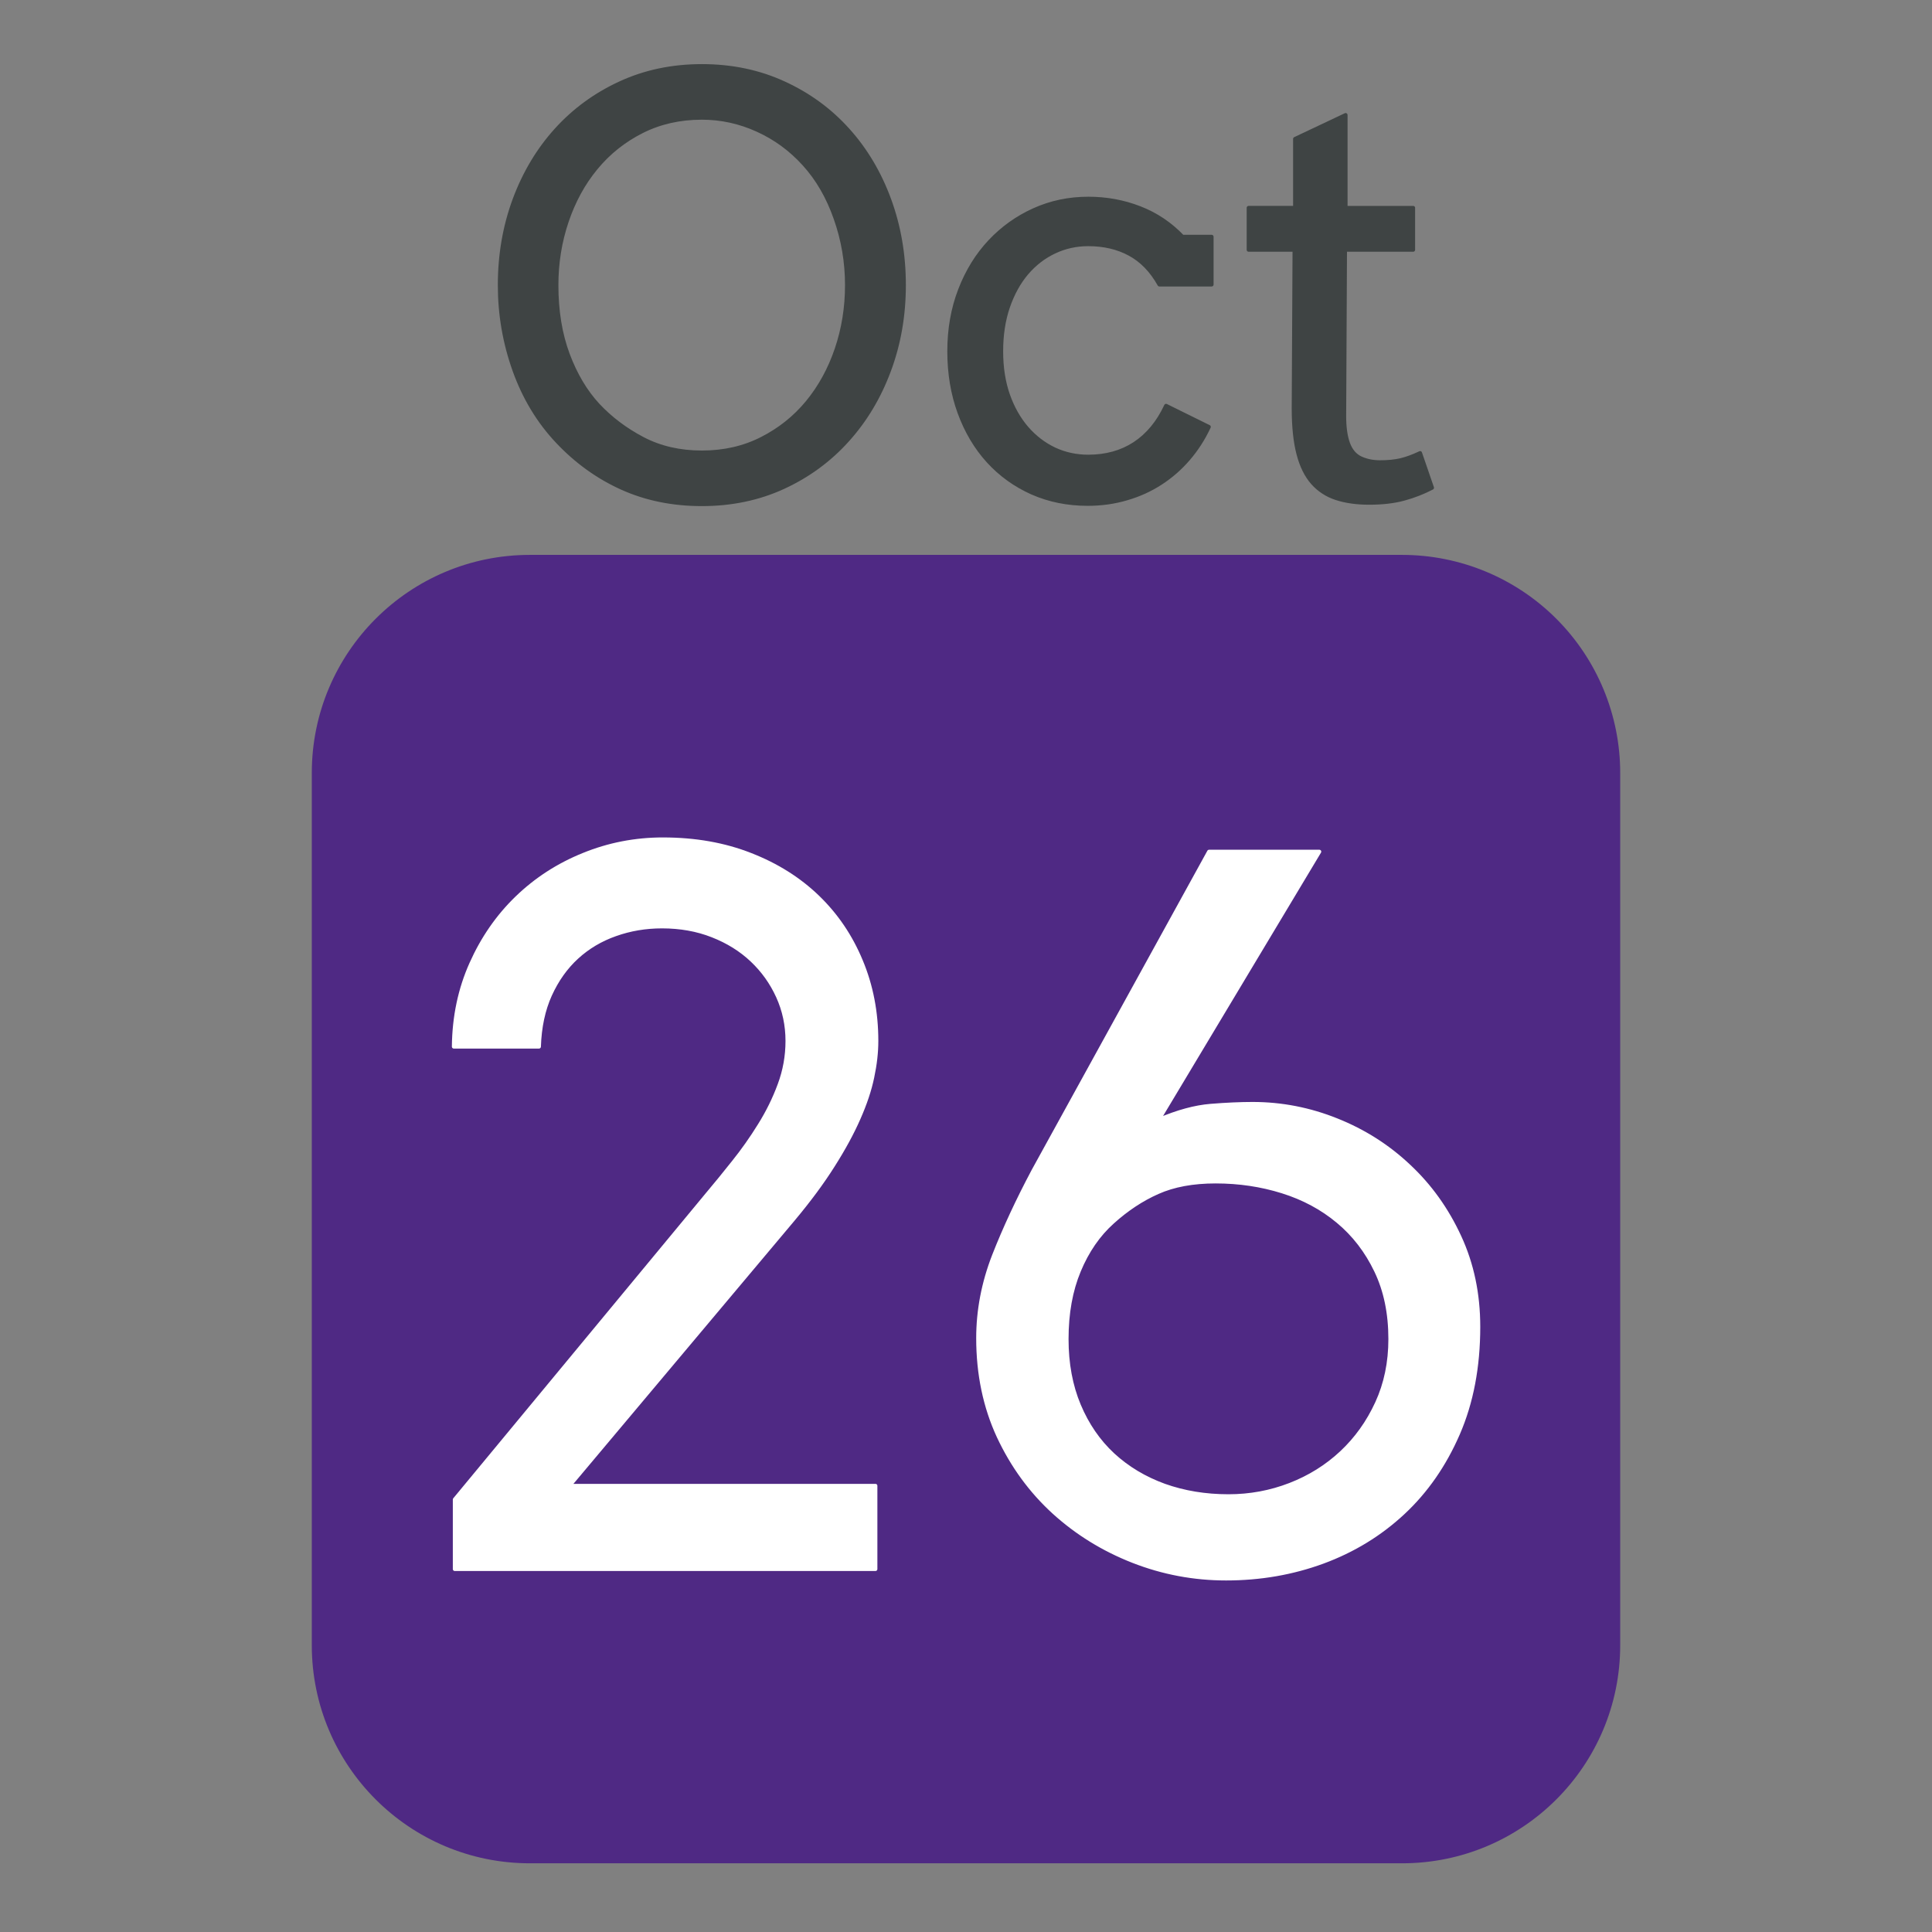 <svg version="1.1" viewBox="0.0 0.0 500.0 500.0" fill="none" stroke="none" stroke-linecap="square" stroke-miterlimit="10" xmlns:xlink="http://www.w3.org/1999/xlink" xmlns="http://www.w3.org/2000/svg"><rect x="0.0" y="0.0" width="500.0" height="500.0" fill="#808080" stroke="none"/><clipPath id="p.0"><path d="m0 0l500.0 0l0 500.0l-500.0 0l0 -500.0z" clip-rule="nonzero"/></clipPath><g clip-path="url(#p.0)"><path fill="#000000" fill-opacity="0.0" d="m0 0l500.0 0l0 500.0l-500.0 0z" fill-rule="evenodd"/><path fill="#4f2984" d="m80.693 200.042l0 0c0 -31.169 25.268 -56.437 56.437 -56.437l225.741 0l0 0c14.968 0 29.323 5.946 39.907 16.53c10.584 10.584 16.53 24.939 16.53 39.907l0 225.741c0 31.169 -25.268 56.437 -56.437 56.437l-225.741 0c-31.169 0 -56.437 -25.268 -56.437 -56.437z" fill-rule="evenodd"/><path fill="#3f4444" d="m181.636 30.476c4.988 0 9.784 1.047 14.388 3.142c4.604 2.078 8.641 5.036 12.11 8.873c3.485 3.837 6.195 8.529 8.129 14.077c1.95 5.532 2.926 11.271 2.926 17.219c0 5.804 -0.887 11.319 -2.662 16.547c-1.774 5.228 -4.292 9.824 -7.554 13.789c-3.261 3.949 -7.21 7.099 -11.846 9.449c-4.62 2.35 -9.784 3.525 -15.491 3.525c-5.707 0 -10.807 -1.175 -15.299 -3.525c-4.476 -2.35 -8.337 -5.26 -11.582 -8.729c-3.229 -3.485 -5.827 -7.85 -7.793 -13.094c-1.966 -5.26 -2.949 -11.247 -2.949 -17.962c0 -5.756 0.887 -11.255 2.662 -16.499c1.774 -5.26 4.292 -9.864 7.554 -13.813c3.261 -3.965 7.218 -7.123 11.87 -9.473c4.652 -2.35 9.832 -3.525 15.539 -3.525zm0 -13.382c-7.673 0 -14.715 1.479 -21.126 4.437c-6.395 2.942 -11.91 6.971 -16.546 12.087c-4.62 5.1 -8.217 11.103 -10.791 18.01c-2.558 6.907 -3.837 14.293 -3.837 22.159c0 7.626 1.271 14.989 3.813 22.087c2.542 7.099 6.259 13.238 11.151 18.418c4.892 5.18 10.455 9.177 16.69 11.991c6.235 2.798 13.117 4.197 20.646 4.197c7.673 0 14.708 -1.471 21.102 -4.413c6.411 -2.958 11.926 -7.003 16.546 -12.135c4.636 -5.132 8.233 -11.135 10.791 -18.01c2.574 -6.891 3.861 -14.269 3.861 -22.135c0 -7.866 -1.271 -15.252 -3.813 -22.159c-2.542 -6.907 -6.115 -12.91 -10.719 -18.01c-4.604 -5.116 -10.119 -9.145 -16.546 -12.087c-6.427 -2.958 -13.501 -4.437 -21.222 -4.437z" fill-rule="evenodd"/><path fill="#3f4444" d="m281.631 51.412c-4.988 0 -9.664 0.983 -14.028 2.95c-4.364 1.966 -8.177 4.692 -11.438 8.178c-3.261 3.469 -5.827 7.626 -7.697 12.47c-1.87 4.844 -2.806 10.144 -2.806 15.9c0 5.756 0.887 11.056 2.662 15.9c1.774 4.844 4.252 9.017 7.434 12.518c3.197 3.501 6.986 6.227 11.366 8.178c4.396 1.935 9.184 2.902 14.364 2.902c3.549 0 6.914 -0.472 10.095 -1.415c3.197 -0.927 6.123 -2.254 8.777 -3.981c2.67 -1.727 5.06 -3.813 7.17 -6.259c2.11 -2.446 3.885 -5.204 5.323 -8.274l-11.079 -5.468c-2.014 4.317 -4.724 7.594 -8.129 9.832c-3.405 2.222 -7.41 3.333 -12.014 3.333c-3.117 0 -6.035 -0.632 -8.753 -1.895c-2.702 -1.279 -5.084 -3.102 -7.146 -5.468c-2.062 -2.382 -3.685 -5.252 -4.868 -8.609c-1.167 -3.357 -1.75 -7.123 -1.75 -11.295c0 -4.221 0.583 -8.042 1.75 -11.463c1.183 -3.437 2.79 -6.355 4.82 -8.753c2.046 -2.398 4.436 -4.245 7.17 -5.54c2.734 -1.295 5.659 -1.943 8.777 -1.943c4.077 0 7.657 0.839 10.743 2.518c3.101 1.679 5.659 4.317 7.673 7.914l13.525 0l0 -12.375l-7.554 0c-3.165 -3.309 -6.85 -5.78 -11.055 -7.41c-4.188 -1.631 -8.633 -2.446 -13.333 -2.446z" fill-rule="evenodd"/><path fill="#3f4444" d="m348.246 29.756l-13.093 6.187l0 17.842l-12.014 0l0 10.864l11.87 0l-0.216 41.009c0 4.7 0.408 8.625 1.223 11.775c0.815 3.134 2.046 5.636 3.693 7.506c1.663 1.871 3.701 3.198 6.115 3.981c2.43 0.799 5.276 1.199 8.537 1.199c3.453 0 6.451 -0.352 8.992 -1.055c2.542 -0.687 4.964 -1.631 7.266 -2.83l-3.093 -8.993c-1.822 0.863 -3.501 1.479 -5.036 1.847c-1.535 0.352 -3.309 0.528 -5.323 0.528c-1.87 0 -3.549 -0.344 -5.036 -1.031c-1.487 -0.703 -2.566 -1.966 -3.237 -3.789c-0.671 -1.823 -1.007 -4.197 -1.007 -7.123l0.216 -43.023l17.625 0l0 -10.864l-17.481 0l0 -24.03z" fill-rule="evenodd"/><path stroke="#3f4444" stroke-width="1.0" stroke-linejoin="round" stroke-linecap="butt" d="m181.636 30.476c4.988 0 9.784 1.047 14.388 3.142c4.604 2.078 8.641 5.036 12.11 8.873c3.485 3.837 6.195 8.529 8.129 14.077c1.95 5.532 2.926 11.271 2.926 17.219c0 5.804 -0.887 11.319 -2.662 16.547c-1.774 5.228 -4.292 9.824 -7.554 13.789c-3.261 3.949 -7.21 7.099 -11.846 9.449c-4.62 2.35 -9.784 3.525 -15.491 3.525c-5.707 0 -10.807 -1.175 -15.299 -3.525c-4.476 -2.35 -8.337 -5.26 -11.582 -8.729c-3.229 -3.485 -5.827 -7.85 -7.793 -13.094c-1.966 -5.26 -2.949 -11.247 -2.949 -17.962c0 -5.756 0.887 -11.255 2.662 -16.499c1.774 -5.26 4.292 -9.864 7.554 -13.813c3.261 -3.965 7.218 -7.123 11.87 -9.473c4.652 -2.35 9.832 -3.525 15.539 -3.525zm0 -13.382c-7.673 0 -14.715 1.479 -21.126 4.437c-6.395 2.942 -11.91 6.971 -16.546 12.087c-4.62 5.1 -8.217 11.103 -10.791 18.01c-2.558 6.907 -3.837 14.293 -3.837 22.159c0 7.626 1.271 14.989 3.813 22.087c2.542 7.099 6.259 13.238 11.151 18.418c4.892 5.18 10.455 9.177 16.69 11.991c6.235 2.798 13.117 4.197 20.646 4.197c7.673 0 14.708 -1.471 21.102 -4.413c6.411 -2.958 11.926 -7.003 16.546 -12.135c4.636 -5.132 8.233 -11.135 10.791 -18.01c2.574 -6.891 3.861 -14.269 3.861 -22.135c0 -7.866 -1.271 -15.252 -3.813 -22.159c-2.542 -6.907 -6.115 -12.91 -10.719 -18.01c-4.604 -5.116 -10.119 -9.145 -16.546 -12.087c-6.427 -2.958 -13.501 -4.437 -21.222 -4.437z" fill-rule="evenodd"/><path stroke="#3f4444" stroke-width="1.0" stroke-linejoin="round" stroke-linecap="butt" d="m281.631 51.412c-4.988 0 -9.664 0.983 -14.028 2.95c-4.364 1.966 -8.177 4.692 -11.438 8.178c-3.261 3.469 -5.827 7.626 -7.697 12.47c-1.87 4.844 -2.806 10.144 -2.806 15.9c0 5.756 0.887 11.056 2.662 15.9c1.774 4.844 4.252 9.017 7.434 12.518c3.197 3.501 6.986 6.227 11.366 8.178c4.396 1.935 9.184 2.902 14.364 2.902c3.549 0 6.914 -0.472 10.095 -1.415c3.197 -0.927 6.123 -2.254 8.777 -3.981c2.67 -1.727 5.06 -3.813 7.17 -6.259c2.11 -2.446 3.885 -5.204 5.323 -8.274l-11.079 -5.468c-2.014 4.317 -4.724 7.594 -8.129 9.832c-3.405 2.222 -7.41 3.333 -12.014 3.333c-3.117 0 -6.035 -0.632 -8.753 -1.895c-2.702 -1.279 -5.084 -3.102 -7.146 -5.468c-2.062 -2.382 -3.685 -5.252 -4.868 -8.609c-1.167 -3.357 -1.75 -7.123 -1.75 -11.295c0 -4.221 0.583 -8.042 1.75 -11.463c1.183 -3.437 2.79 -6.355 4.82 -8.753c2.046 -2.398 4.436 -4.245 7.17 -5.54c2.734 -1.295 5.659 -1.943 8.777 -1.943c4.077 0 7.657 0.839 10.743 2.518c3.101 1.679 5.659 4.317 7.673 7.914l13.525 0l0 -12.375l-7.554 0c-3.165 -3.309 -6.85 -5.78 -11.055 -7.41c-4.188 -1.631 -8.633 -2.446 -13.333 -2.446z" fill-rule="evenodd"/><path stroke="#3f4444" stroke-width="1.0" stroke-linejoin="round" stroke-linecap="butt" d="m348.246 29.756l-13.093 6.187l0 17.842l-12.014 0l0 10.864l11.87 0l-0.216 41.009c0 4.7 0.408 8.625 1.223 11.775c0.815 3.134 2.046 5.636 3.693 7.506c1.663 1.871 3.701 3.198 6.115 3.981c2.43 0.799 5.276 1.199 8.537 1.199c3.453 0 6.451 -0.352 8.992 -1.055c2.542 -0.687 4.964 -1.631 7.266 -2.83l-3.093 -8.993c-1.822 0.863 -3.501 1.479 -5.036 1.847c-1.535 0.352 -3.309 0.528 -5.323 0.528c-1.87 0 -3.549 -0.344 -5.036 -1.031c-1.487 -0.703 -2.566 -1.966 -3.237 -3.789c-0.671 -1.823 -1.007 -4.197 -1.007 -7.123l0.216 -43.023l17.625 0l0 -10.864l-17.481 0l0 -24.03z" fill-rule="evenodd"/><path fill="#ffffff" d="m171.574 217.227c-7.185 0 -14.043 1.334 -20.575 4.001c-6.532 2.64 -12.274 6.355 -17.227 11.145c-4.926 4.763 -8.859 10.437 -11.798 17.023c-2.939 6.559 -4.45 13.717 -4.531 21.473l22.045 0c0.163 -5.062 1.116 -9.525 2.858 -13.39c1.769 -3.892 4.082 -7.144 6.94 -9.757c2.858 -2.613 6.178 -4.586 9.961 -5.919c3.81 -1.361 7.838 -2.041 12.084 -2.041c4.736 0 9.076 0.776 13.023 2.327c3.973 1.551 7.389 3.674 10.247 6.368c2.858 2.694 5.103 5.838 6.736 9.43c1.633 3.592 2.449 7.43 2.449 11.512c0 3.919 -0.68 7.702 -2.041 11.349c-1.334 3.62 -3.048 7.103 -5.144 10.451c-2.068 3.348 -4.314 6.532 -6.736 9.553c-2.395 3.021 -4.695 5.838 -6.899 8.45l-65.276 78.87l0 18.003l108.876 0l0 -21.555l-79.238 0l57.928 -68.95c4.164 -4.98 7.607 -9.634 10.328 -13.962c2.749 -4.327 4.953 -8.382 6.613 -12.165c1.687 -3.81 2.871 -7.362 3.552 -10.655c0.708 -3.32 1.061 -6.45 1.061 -9.389c0 -7.43 -1.334 -14.329 -4.001 -20.697c-2.64 -6.368 -6.368 -11.88 -11.186 -16.533c-4.817 -4.654 -10.614 -8.301 -17.391 -10.941c-6.777 -2.667 -14.329 -4.001 -22.657 -4.001z" fill-rule="evenodd"/><path fill="#ffffff" d="m314.619 305.772c6.042 0 11.798 0.857 17.268 2.572c5.47 1.715 10.26 4.286 14.37 7.716c4.137 3.429 7.43 7.702 9.879 12.818c2.449 5.089 3.674 10.981 3.674 17.676c0 6.042 -1.143 11.553 -3.429 16.533c-2.286 4.98 -5.348 9.267 -9.185 12.859c-3.837 3.592 -8.287 6.368 -13.349 8.328c-5.062 1.96 -10.369 2.939 -15.921 2.939c-5.96 0 -11.499 -0.912 -16.615 -2.735c-5.089 -1.851 -9.512 -4.504 -13.268 -7.961c-3.756 -3.484 -6.695 -7.756 -8.818 -12.818c-2.123 -5.062 -3.184 -10.777 -3.184 -17.146c0 -6.695 1.061 -12.587 3.184 -17.676c2.123 -5.116 5.021 -9.321 8.695 -12.614c3.674 -3.32 7.566 -5.892 11.675 -7.716c4.137 -1.851 9.144 -2.776 15.023 -2.776zm-1.715 -85.361l-45.436 82.544c-4.082 7.675 -7.498 15.023 -10.247 22.044c-2.722 7.022 -4.082 14.125 -4.082 21.31c0 9.308 1.769 17.785 5.307 25.433c3.565 7.62 8.328 14.152 14.288 19.595c5.96 5.416 12.791 9.634 20.493 12.655c7.729 3.021 15.758 4.531 24.086 4.531c8.818 0 17.159 -1.442 25.025 -4.327c7.892 -2.912 14.819 -7.144 20.779 -12.696c5.96 -5.552 10.696 -12.369 14.207 -20.452c3.511 -8.083 5.266 -17.309 5.266 -27.678c0 -8.491 -1.633 -16.261 -4.899 -23.31c-3.266 -7.076 -7.62 -13.159 -13.063 -18.248c-5.416 -5.116 -11.635 -9.076 -18.656 -11.88c-7.022 -2.83 -14.288 -4.246 -21.8 -4.246c-3.184 0 -6.804 0.163 -10.859 0.49c-4.028 0.327 -8.532 1.551 -13.512 3.674l41.64 -69.44z" fill-rule="evenodd"/><path stroke="#ffffff" stroke-width="1.0" stroke-linejoin="round" stroke-linecap="butt" d="m171.574 217.227c-7.185 0 -14.043 1.334 -20.575 4.001c-6.532 2.64 -12.274 6.355 -17.227 11.145c-4.926 4.763 -8.859 10.437 -11.798 17.023c-2.939 6.559 -4.45 13.717 -4.531 21.473l22.045 0c0.163 -5.062 1.116 -9.525 2.858 -13.39c1.769 -3.892 4.082 -7.144 6.94 -9.757c2.858 -2.613 6.178 -4.586 9.961 -5.919c3.81 -1.361 7.838 -2.041 12.084 -2.041c4.736 0 9.076 0.776 13.023 2.327c3.973 1.551 7.389 3.674 10.247 6.368c2.858 2.694 5.103 5.838 6.736 9.43c1.633 3.592 2.449 7.43 2.449 11.512c0 3.919 -0.68 7.702 -2.041 11.349c-1.334 3.62 -3.048 7.103 -5.144 10.451c-2.068 3.348 -4.314 6.532 -6.736 9.553c-2.395 3.021 -4.695 5.838 -6.899 8.45l-65.276 78.87l0 18.003l108.876 0l0 -21.555l-79.238 0l57.928 -68.95c4.164 -4.98 7.607 -9.634 10.328 -13.962c2.749 -4.327 4.953 -8.382 6.613 -12.165c1.687 -3.81 2.871 -7.362 3.552 -10.655c0.708 -3.32 1.061 -6.45 1.061 -9.389c0 -7.43 -1.334 -14.329 -4.001 -20.697c-2.64 -6.368 -6.368 -11.88 -11.186 -16.533c-4.817 -4.654 -10.614 -8.301 -17.391 -10.941c-6.777 -2.667 -14.329 -4.001 -22.657 -4.001z" fill-rule="evenodd"/><path stroke="#ffffff" stroke-width="1.0" stroke-linejoin="round" stroke-linecap="butt" d="m314.619 305.772c6.042 0 11.798 0.857 17.268 2.572c5.47 1.715 10.26 4.286 14.37 7.716c4.137 3.429 7.43 7.702 9.879 12.818c2.449 5.089 3.674 10.981 3.674 17.676c0 6.042 -1.143 11.553 -3.429 16.533c-2.286 4.98 -5.348 9.267 -9.185 12.859c-3.837 3.592 -8.287 6.368 -13.349 8.328c-5.062 1.96 -10.369 2.939 -15.921 2.939c-5.96 0 -11.499 -0.912 -16.615 -2.735c-5.089 -1.851 -9.512 -4.504 -13.268 -7.961c-3.756 -3.484 -6.695 -7.756 -8.818 -12.818c-2.123 -5.062 -3.184 -10.777 -3.184 -17.146c0 -6.695 1.061 -12.587 3.184 -17.676c2.123 -5.116 5.021 -9.321 8.695 -12.614c3.674 -3.32 7.566 -5.892 11.675 -7.716c4.137 -1.851 9.144 -2.776 15.023 -2.776zm-1.715 -85.361l-45.436 82.544c-4.082 7.675 -7.498 15.023 -10.247 22.044c-2.722 7.022 -4.082 14.125 -4.082 21.31c0 9.308 1.769 17.785 5.307 25.433c3.565 7.62 8.328 14.152 14.288 19.595c5.96 5.416 12.791 9.634 20.493 12.655c7.729 3.021 15.758 4.531 24.086 4.531c8.818 0 17.159 -1.442 25.025 -4.327c7.892 -2.912 14.819 -7.144 20.779 -12.696c5.96 -5.552 10.696 -12.369 14.207 -20.452c3.511 -8.083 5.266 -17.309 5.266 -27.678c0 -8.491 -1.633 -16.261 -4.899 -23.31c-3.266 -7.076 -7.62 -13.159 -13.063 -18.248c-5.416 -5.116 -11.635 -9.076 -18.656 -11.88c-7.022 -2.83 -14.288 -4.246 -21.8 -4.246c-3.184 0 -6.804 0.163 -10.859 0.49c-4.028 0.327 -8.532 1.551 -13.512 3.674l41.64 -69.44z" fill-rule="evenodd"/></g></svg>
